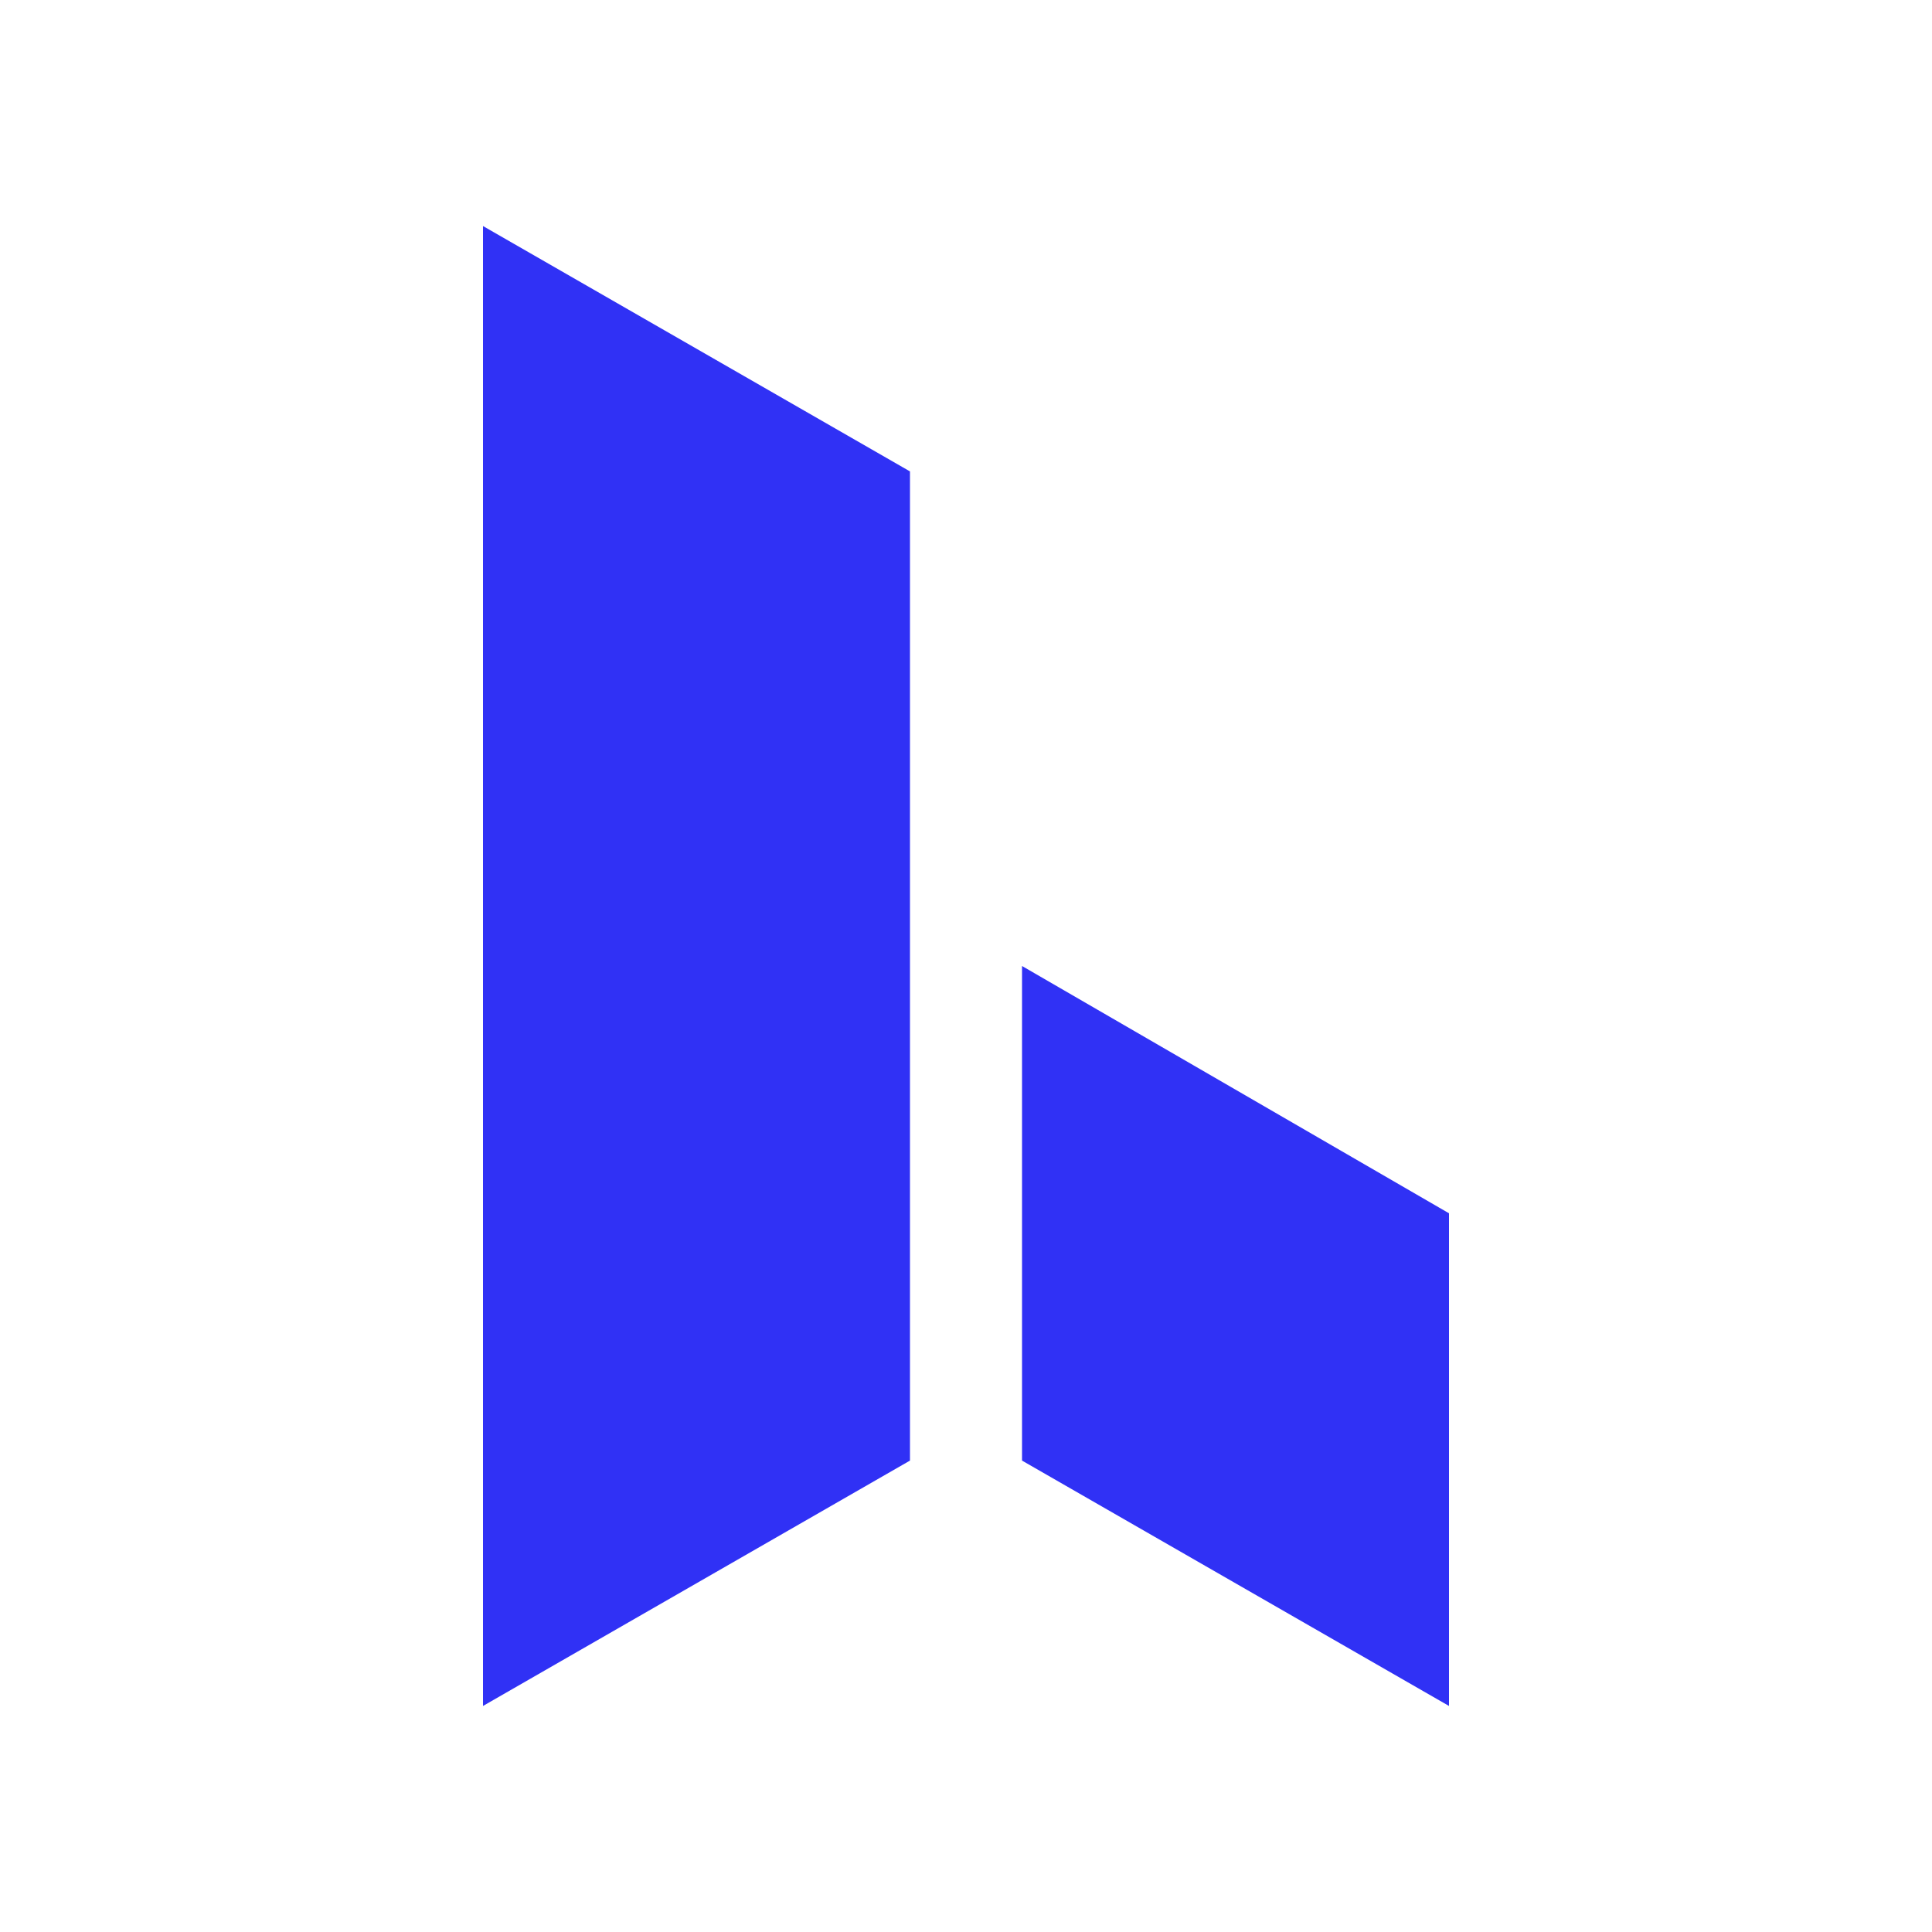 <?xml version="1.0" encoding="utf-8"?>
<!-- Generator: Adobe Illustrator 27.1.1, SVG Export Plug-In . SVG Version: 6.00 Build 0)  -->
<svg version="1.1" id="레이어_1" xmlns="http://www.w3.org/2000/svg" xmlns:xlink="http://www.w3.org/1999/xlink" x="0px"
	 y="0px" viewBox="0 0 100 100" style="enable-background:new 0 0 100 100;" xml:space="preserve">
<style type="text/css">
	.st0{fill:none;}
	.st1{fill:#3031F5;}
</style>
<rect class="st0" width="100" height="100"/>
<g>
	<polygon class="st1" points="25,11.7 25,37.2 25,62.8 25,88.3 47.1,75.6 47.1,50 47.1,24.4 	"/>
	<polygon class="st1" points="52.9,50 52.9,75.6 75,88.3 75,62.8 	"/>
</g>
</svg>

